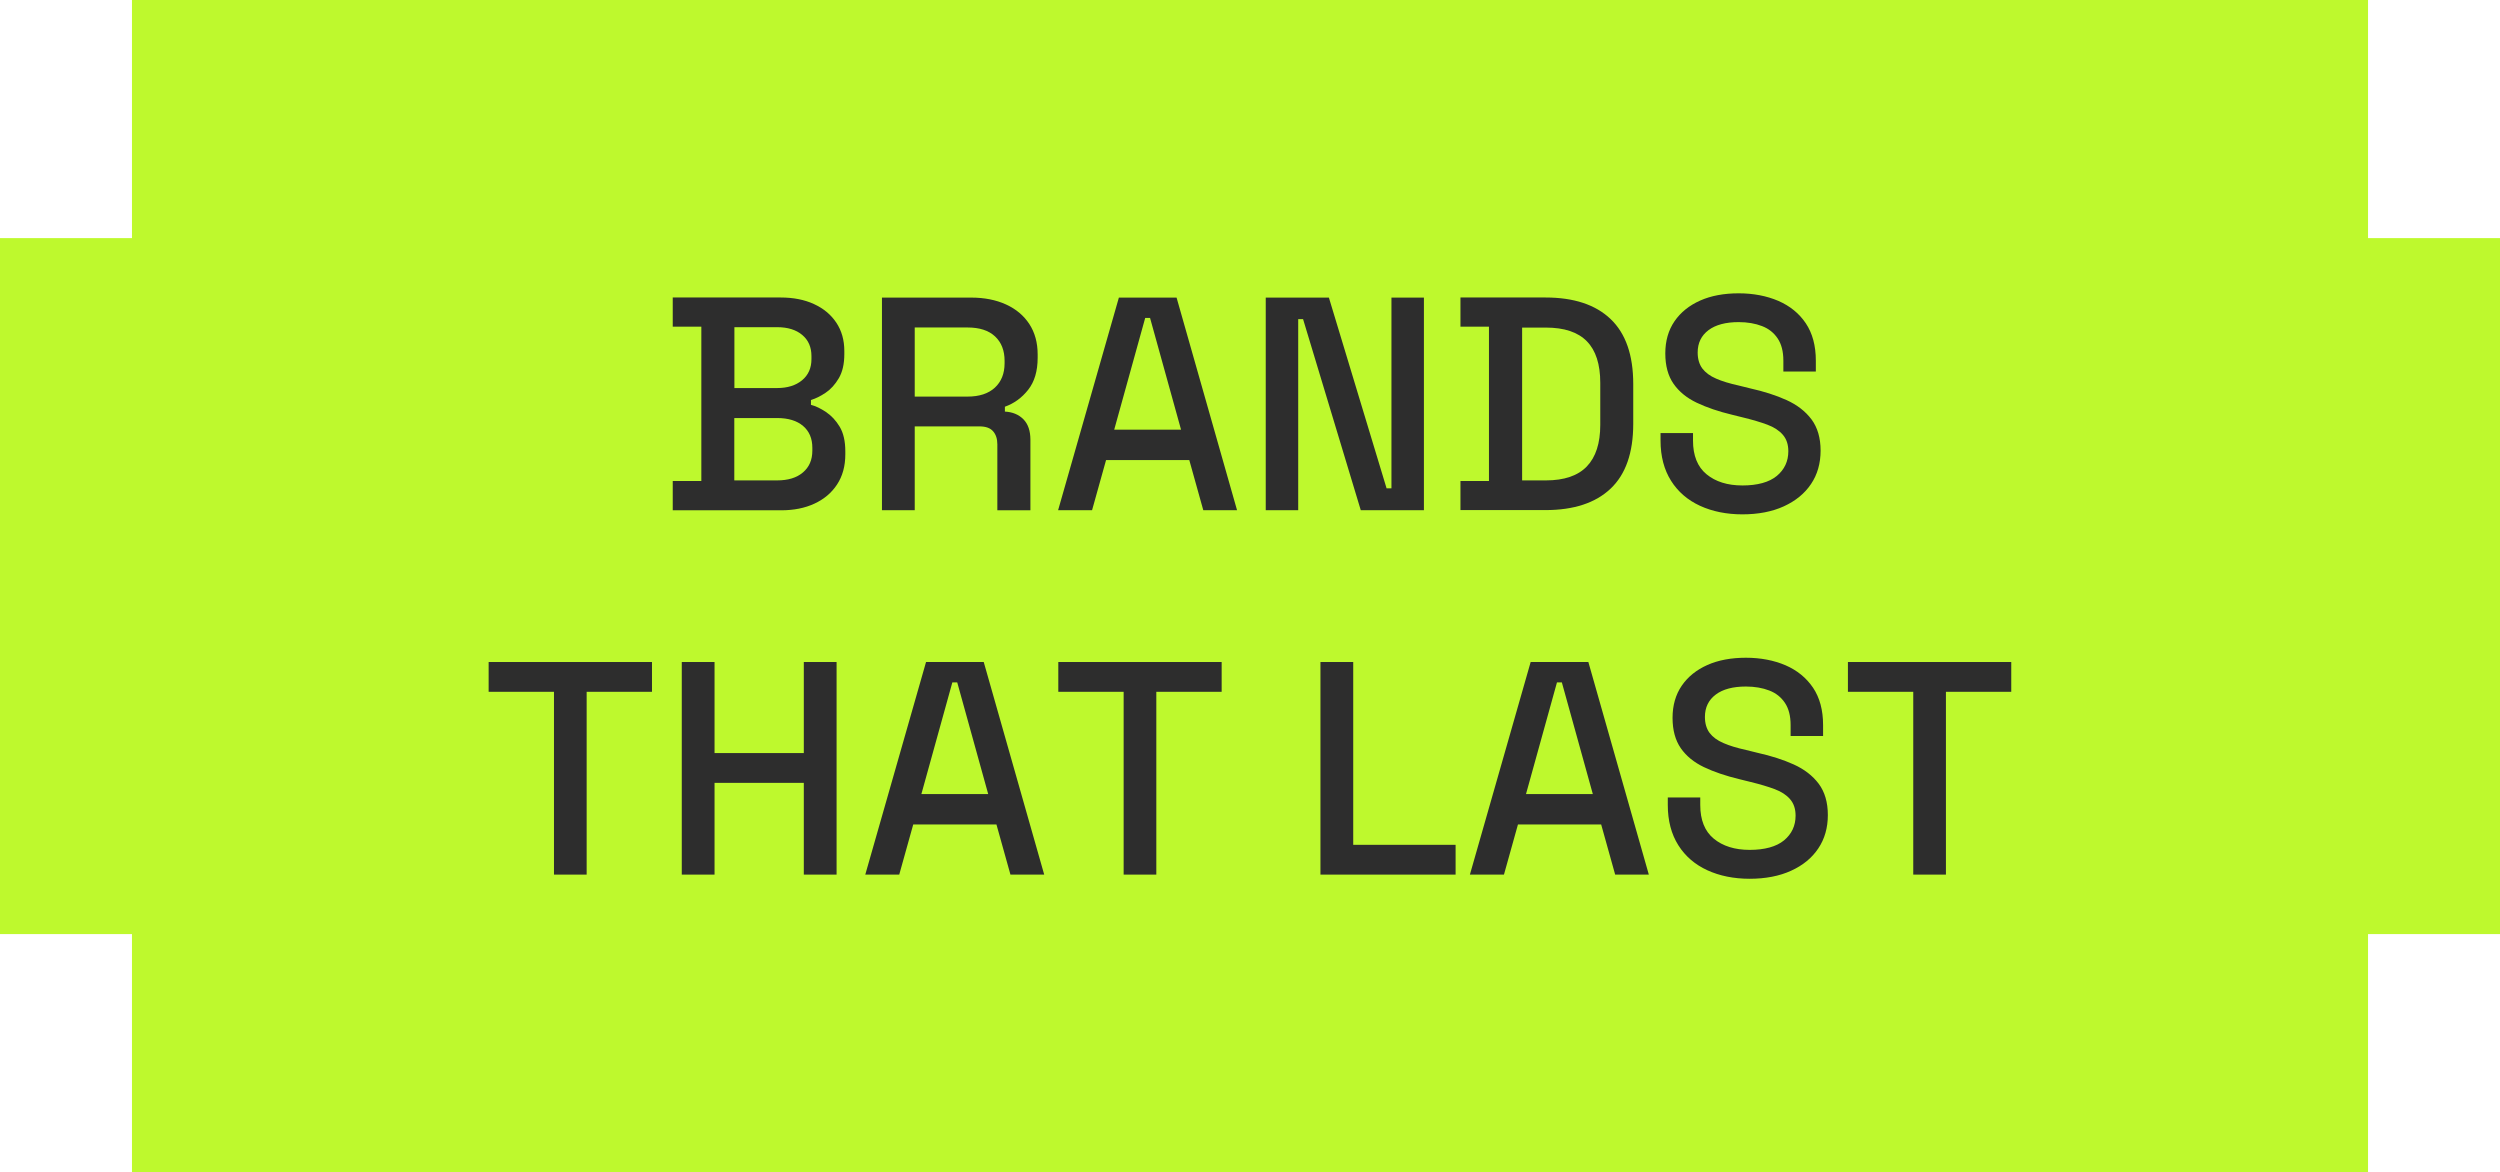 <svg xmlns="http://www.w3.org/2000/svg" id="Lager_1" data-name="Lager 1" viewBox="0 0 251.77 118.04"><defs><style> .cls-1 { fill: #bef92d; } .cls-1, .cls-2 { stroke-width: 0px; } .cls-2 { fill: #2d2d2d; } </style></defs><polygon class="cls-1" points="251.77 23.98 238.48 23.98 238.48 0 13.29 0 13.29 23.98 0 23.98 0 94.07 13.29 94.07 13.29 118.04 238.48 118.04 238.48 94.07 251.77 94.07 251.77 23.98"></polygon><g><path class="cls-2" d="M67.75,51.38v-2.94h2.88v-15.54h-2.88v-2.94h10.86c1.28,0,2.41.22,3.36.66.96.44,1.71,1.06,2.25,1.87.54.81.81,1.76.81,2.86v.31c0,.98-.18,1.78-.55,2.42-.37.63-.81,1.12-1.33,1.47-.52.35-1.01.59-1.48.73v.49c.47.12.97.36,1.51.72.54.36,1,.85,1.38,1.48.38.63.57,1.46.57,2.48v.31c0,1.18-.28,2.19-.83,3.03-.55.84-1.31,1.48-2.28,1.93-.97.45-2.08.67-3.35.67h-10.92ZM73.95,39.08h4.31c1.04,0,1.88-.26,2.51-.78.63-.52.95-1.23.95-2.13v-.31c0-.9-.31-1.61-.93-2.13-.62-.52-1.46-.78-2.52-.78h-4.31v6.12ZM73.95,48.38h4.31c1.1,0,1.97-.26,2.6-.8.63-.53.95-1.26.95-2.2v-.28c0-.94-.31-1.67-.93-2.2-.62-.53-1.49-.8-2.62-.8h-4.31v6.27Z"></path><path class="cls-2" d="M88.82,51.38v-21.41h8.99c1.32,0,2.49.23,3.5.69s1.79,1.12,2.35,1.97c.56.86.84,1.88.84,3.06v.34c0,1.35-.32,2.42-.96,3.23-.64.81-1.42,1.37-2.34,1.7v.49c.77.04,1.4.3,1.87.78.47.48.7,1.17.7,2.06v7.1h-3.33v-6.64c0-.55-.14-.99-.43-1.32-.29-.33-.74-.49-1.38-.49h-6.51v8.44h-3.3ZM92.12,39.94h5.32c1.18,0,2.1-.3,2.75-.9.65-.6.98-1.42.98-2.46v-.24c0-1.04-.32-1.86-.96-2.46-.64-.6-1.56-.9-2.77-.9h-5.32v6.97Z"></path><path class="cls-2" d="M106.56,51.38l6.12-21.41h5.81l6.09,21.41h-3.4l-1.41-5.05h-8.38l-1.41,5.05h-3.43ZM112.21,43.27h6.73l-3.12-11.25h-.49l-3.12,11.25Z"></path><path class="cls-2" d="M127.47,51.38v-21.41h6.36l5.81,19.21h.49v-19.21h3.27v21.41h-6.36l-5.81-19.24h-.49v19.24h-3.27Z"></path><path class="cls-2" d="M147.08,51.38v-2.94h2.87v-15.54h-2.87v-2.94h8.56c2.85,0,5.04.72,6.56,2.17,1.52,1.45,2.28,3.63,2.28,6.54v4.01c0,2.92-.76,5.09-2.28,6.53-1.52,1.44-3.71,2.16-6.56,2.16h-8.56ZM153.29,48.38h2.39c1.85,0,3.23-.47,4.13-1.41.9-.94,1.35-2.33,1.35-4.19v-4.22c0-1.88-.45-3.27-1.35-4.19-.9-.92-2.27-1.38-4.13-1.38h-2.39v15.38Z"></path><path class="cls-2" d="M175.49,51.8c-1.61,0-3.04-.29-4.28-.86s-2.22-1.41-2.92-2.52c-.7-1.11-1.06-2.46-1.06-4.05v-.76h3.27v.76c0,1.51.45,2.64,1.36,3.39.91.75,2.11,1.13,3.62,1.13s2.68-.32,3.46-.96c.77-.64,1.16-1.47,1.16-2.49,0-.67-.18-1.22-.55-1.65-.37-.43-.89-.77-1.56-1.02-.67-.25-1.48-.49-2.42-.72l-1.13-.28c-1.37-.33-2.55-.73-3.56-1.21-1.01-.48-1.79-1.12-2.34-1.91s-.83-1.81-.83-3.06.31-2.34.93-3.24c.62-.9,1.48-1.59,2.58-2.08,1.1-.49,2.4-.73,3.88-.73s2.82.26,3.99.76c1.17.51,2.1,1.26,2.77,2.26.67,1,1.01,2.25,1.01,3.76v1.1h-3.27v-1.1c0-.92-.19-1.66-.57-2.23-.38-.57-.9-.99-1.58-1.25-.67-.26-1.46-.4-2.35-.4-1.3,0-2.32.27-3.04.81-.72.54-1.09,1.29-1.09,2.25,0,.65.16,1.19.47,1.61.32.42.78.76,1.39,1.02.61.27,1.38.5,2.29.7l1.13.28c1.39.31,2.61.7,3.67,1.18,1.06.48,1.9,1.13,2.51,1.94.61.82.92,1.87.92,3.15s-.32,2.41-.96,3.36c-.64.96-1.56,1.71-2.74,2.25-1.18.54-2.58.81-4.19.81Z"></path><path class="cls-2" d="M55.79,88.08v-18.41h-6.58v-3h16.45v3h-6.58v18.41h-3.3Z"></path><path class="cls-2" d="M68.66,88.08v-21.41h3.3v9.17h8.99v-9.17h3.3v21.41h-3.3v-9.24h-8.99v9.24h-3.3Z"></path><path class="cls-2" d="M87.14,88.08l6.12-21.41h5.81l6.09,21.41h-3.4l-1.41-5.05h-8.38l-1.41,5.05h-3.43ZM92.79,79.97h6.73l-3.12-11.25h-.49l-3.12,11.25Z"></path><path class="cls-2" d="M113.16,88.08v-18.41h-6.58v-3h16.45v3h-6.58v18.41h-3.3Z"></path><path class="cls-2" d="M132.98,88.08v-21.41h3.3v18.41h10.31v3h-13.61Z"></path><path class="cls-2" d="M148.03,88.08l6.12-21.41h5.81l6.09,21.41h-3.39l-1.41-5.05h-8.38l-1.41,5.05h-3.43ZM153.68,79.97h6.73l-3.12-11.25h-.49l-3.12,11.25Z"></path><path class="cls-2" d="M176.22,88.5c-1.61,0-3.04-.29-4.28-.86-1.24-.57-2.22-1.41-2.92-2.52-.7-1.11-1.06-2.46-1.06-4.05v-.76h3.27v.76c0,1.51.45,2.64,1.36,3.39.91.75,2.12,1.13,3.62,1.13s2.68-.32,3.46-.96c.77-.64,1.16-1.47,1.16-2.49,0-.67-.18-1.22-.55-1.65s-.89-.77-1.56-1.02c-.67-.25-1.48-.49-2.42-.72l-1.13-.28c-1.37-.33-2.55-.73-3.56-1.21-1.01-.48-1.79-1.12-2.34-1.91-.55-.8-.83-1.81-.83-3.06s.31-2.34.93-3.24c.62-.9,1.48-1.59,2.58-2.08,1.1-.49,2.4-.73,3.88-.73s2.82.26,3.99.76c1.17.51,2.09,1.26,2.77,2.26.67,1,1.01,2.25,1.01,3.76v1.1h-3.27v-1.1c0-.92-.19-1.66-.57-2.23-.38-.57-.9-.99-1.58-1.25-.67-.26-1.46-.4-2.35-.4-1.31,0-2.32.27-3.04.81-.72.54-1.09,1.29-1.09,2.25,0,.65.16,1.19.47,1.61.32.42.78.76,1.39,1.02.61.27,1.38.5,2.29.7l1.13.28c1.39.31,2.61.7,3.67,1.18,1.06.48,1.9,1.13,2.51,1.94.61.82.92,1.87.92,3.15s-.32,2.41-.96,3.36c-.64.96-1.55,1.71-2.74,2.25-1.18.54-2.58.81-4.19.81Z"></path><path class="cls-2" d="M192.68,88.08v-18.41h-6.58v-3h16.45v3h-6.58v18.41h-3.3Z"></path></g></svg>
